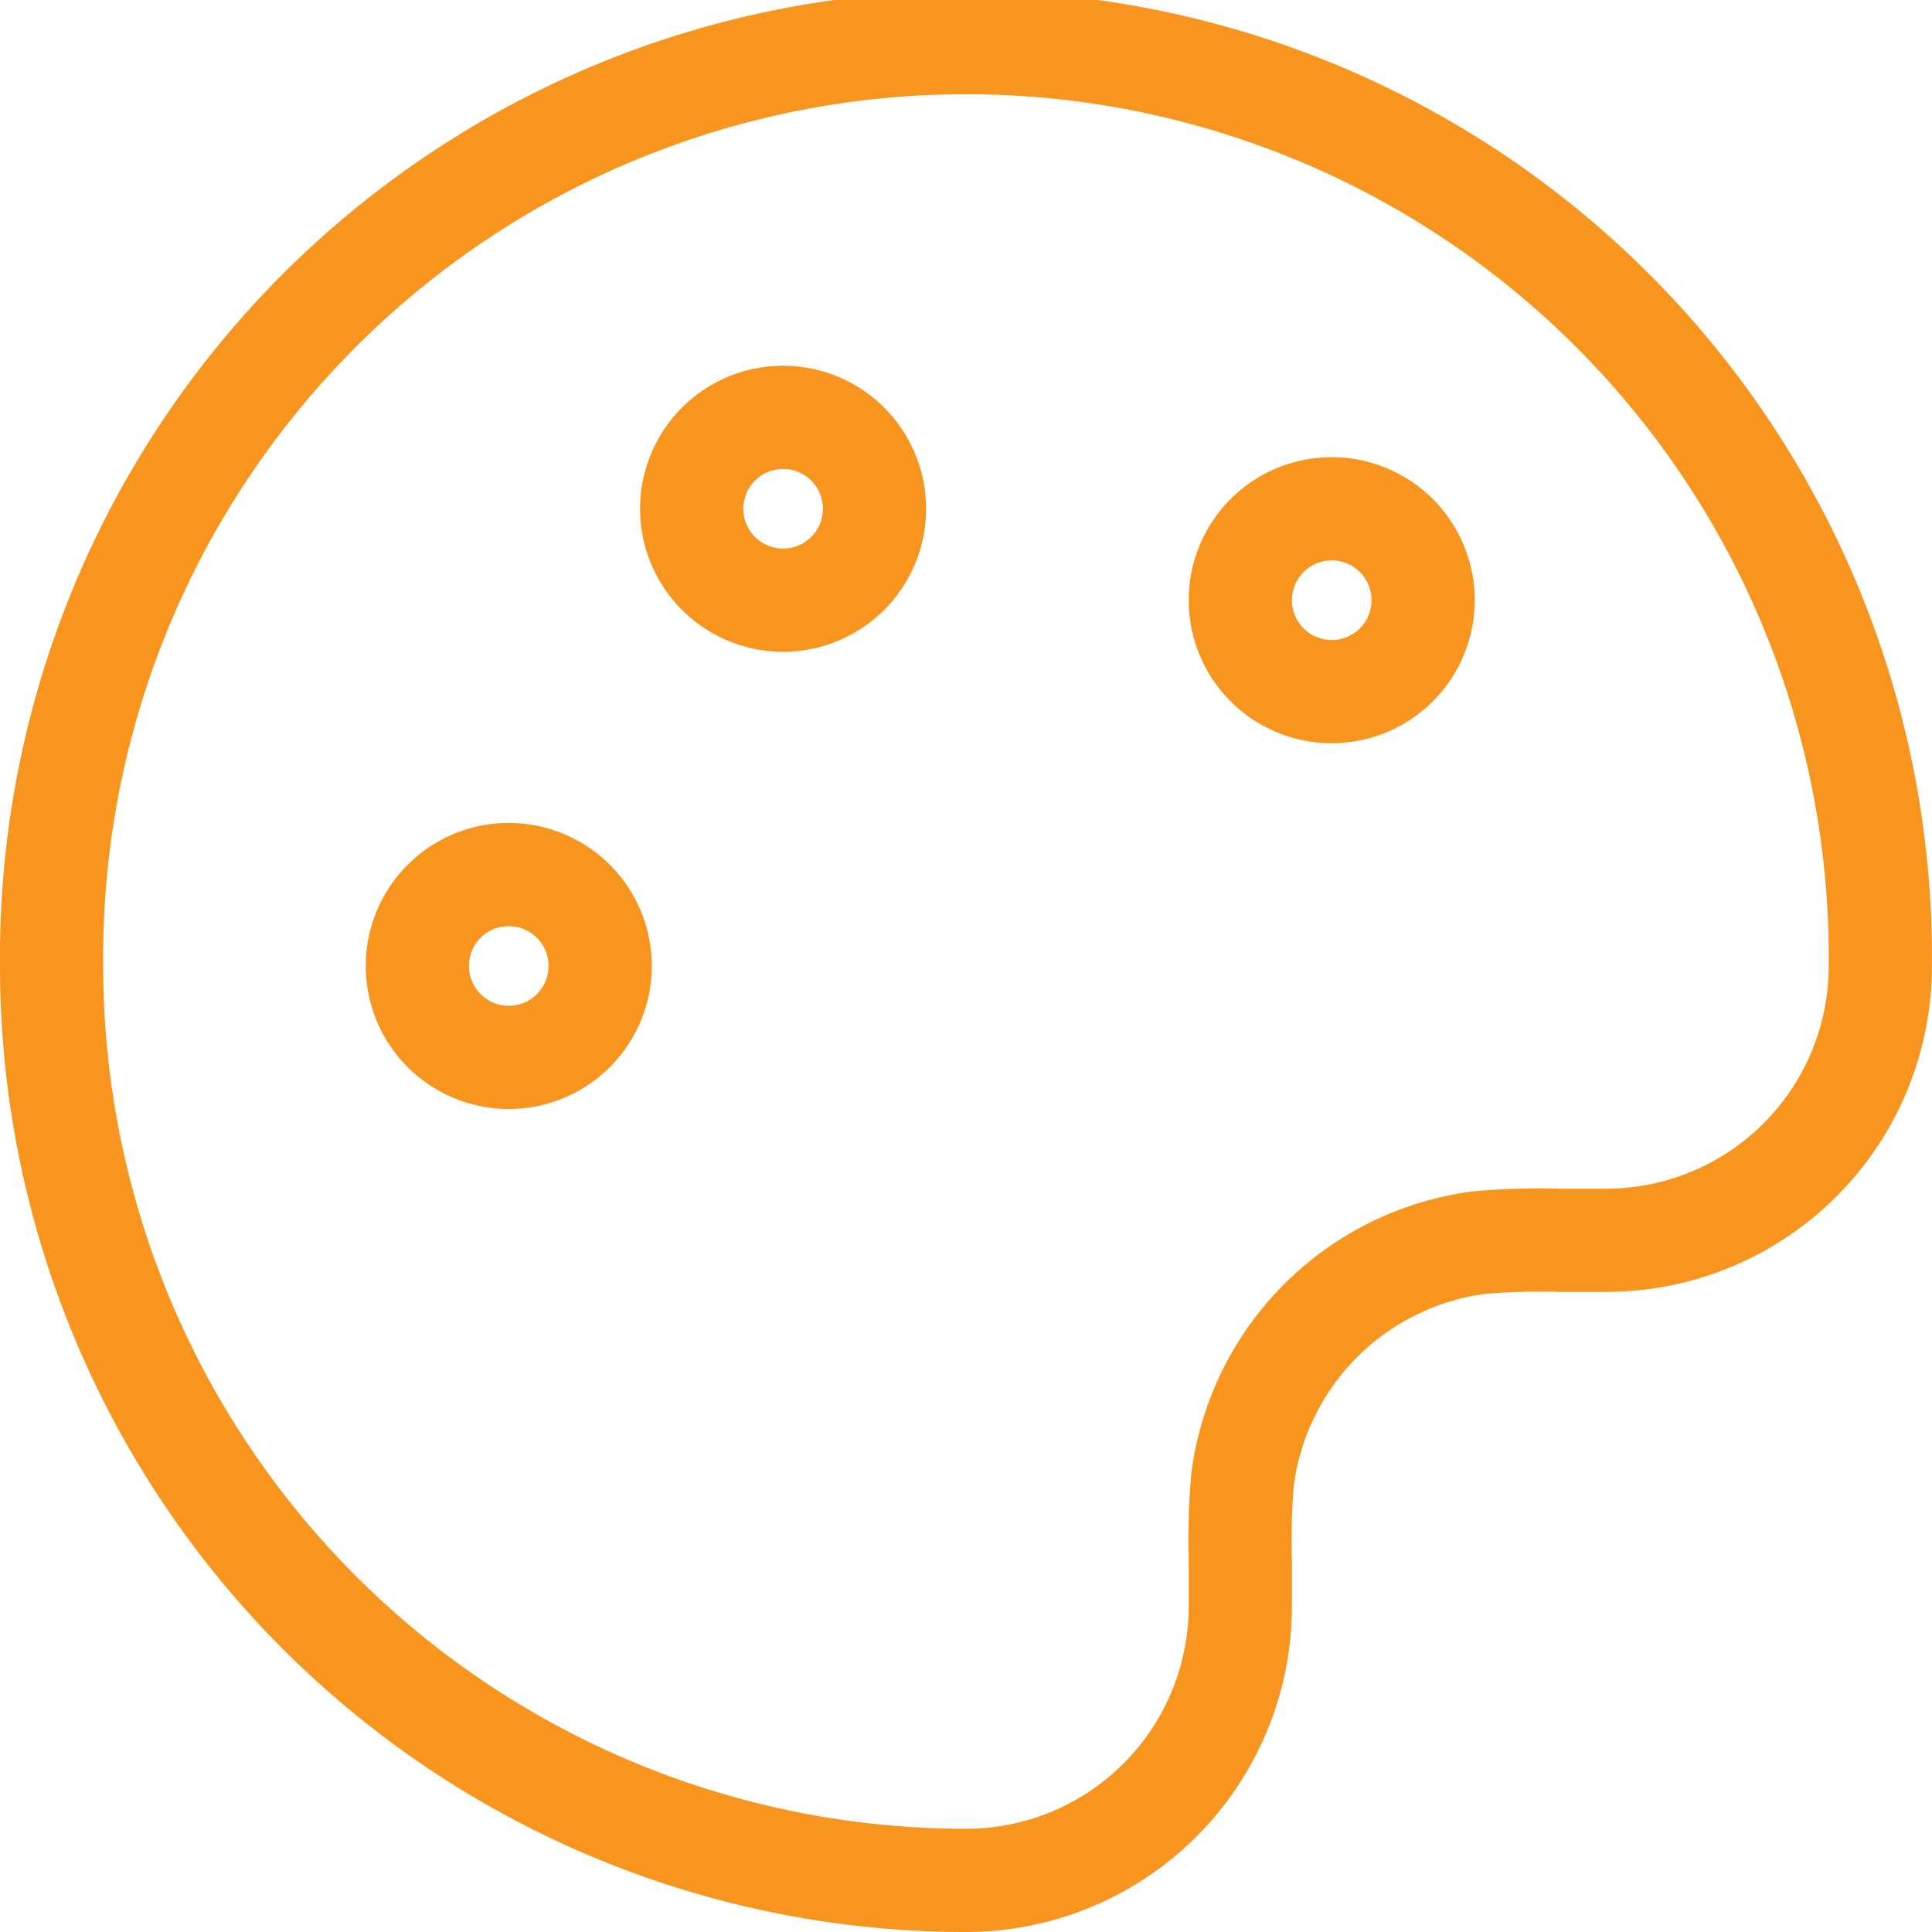 <svg xmlns="http://www.w3.org/2000/svg" width="131.042" height="131.042" viewBox="0 0 131.042 131.042">
  <g id="palette" transform="translate(3.5 3.5)">
    <path id="Path_136821" data-name="Path 136821" d="M2,64.021a62.021,62.021,0,0,0,62.021,62.021,18.606,18.606,0,0,0,18.606-18.606v-3.1a46.706,46.706,0,0,1,.159-5.53A18.605,18.605,0,0,1,98.8,82.786a46.706,46.706,0,0,1,5.53-.159h3.1a18.606,18.606,0,0,0,18.606-18.606A62.021,62.021,0,1,0,2,64.021Z" transform="translate(-2 -2)" fill="none" stroke="#f8951e" stroke-linecap="round" stroke-linejoin="round" stroke-width="7"/>
    <path id="Path_136822" data-name="Path 136822" d="M12.2,23.4A6.2,6.2,0,1,0,6,17.2,6.2,6.2,0,0,0,12.2,23.4Z" transform="translate(18.808 44.819)" fill="none" stroke="#f8951e" stroke-linecap="round" stroke-linejoin="round" stroke-width="7"/>
    <path id="Path_136823" data-name="Path 136823" d="M21.2,19.4A6.2,6.2,0,1,0,15,13.2,6.2,6.2,0,0,0,21.2,19.4Z" transform="translate(65.627 24.01)" fill="none" stroke="#f8951e" stroke-linecap="round" stroke-linejoin="round" stroke-width="7"/>
    <path id="Path_136824" data-name="Path 136824" d="M15.2,18.4A6.2,6.2,0,1,0,9,12.2,6.2,6.2,0,0,0,15.2,18.4Z" transform="translate(34.415 18.808)" fill="none" stroke="#f8951e" stroke-linecap="round" stroke-linejoin="round" stroke-width="7"/>
  </g>
</svg>
